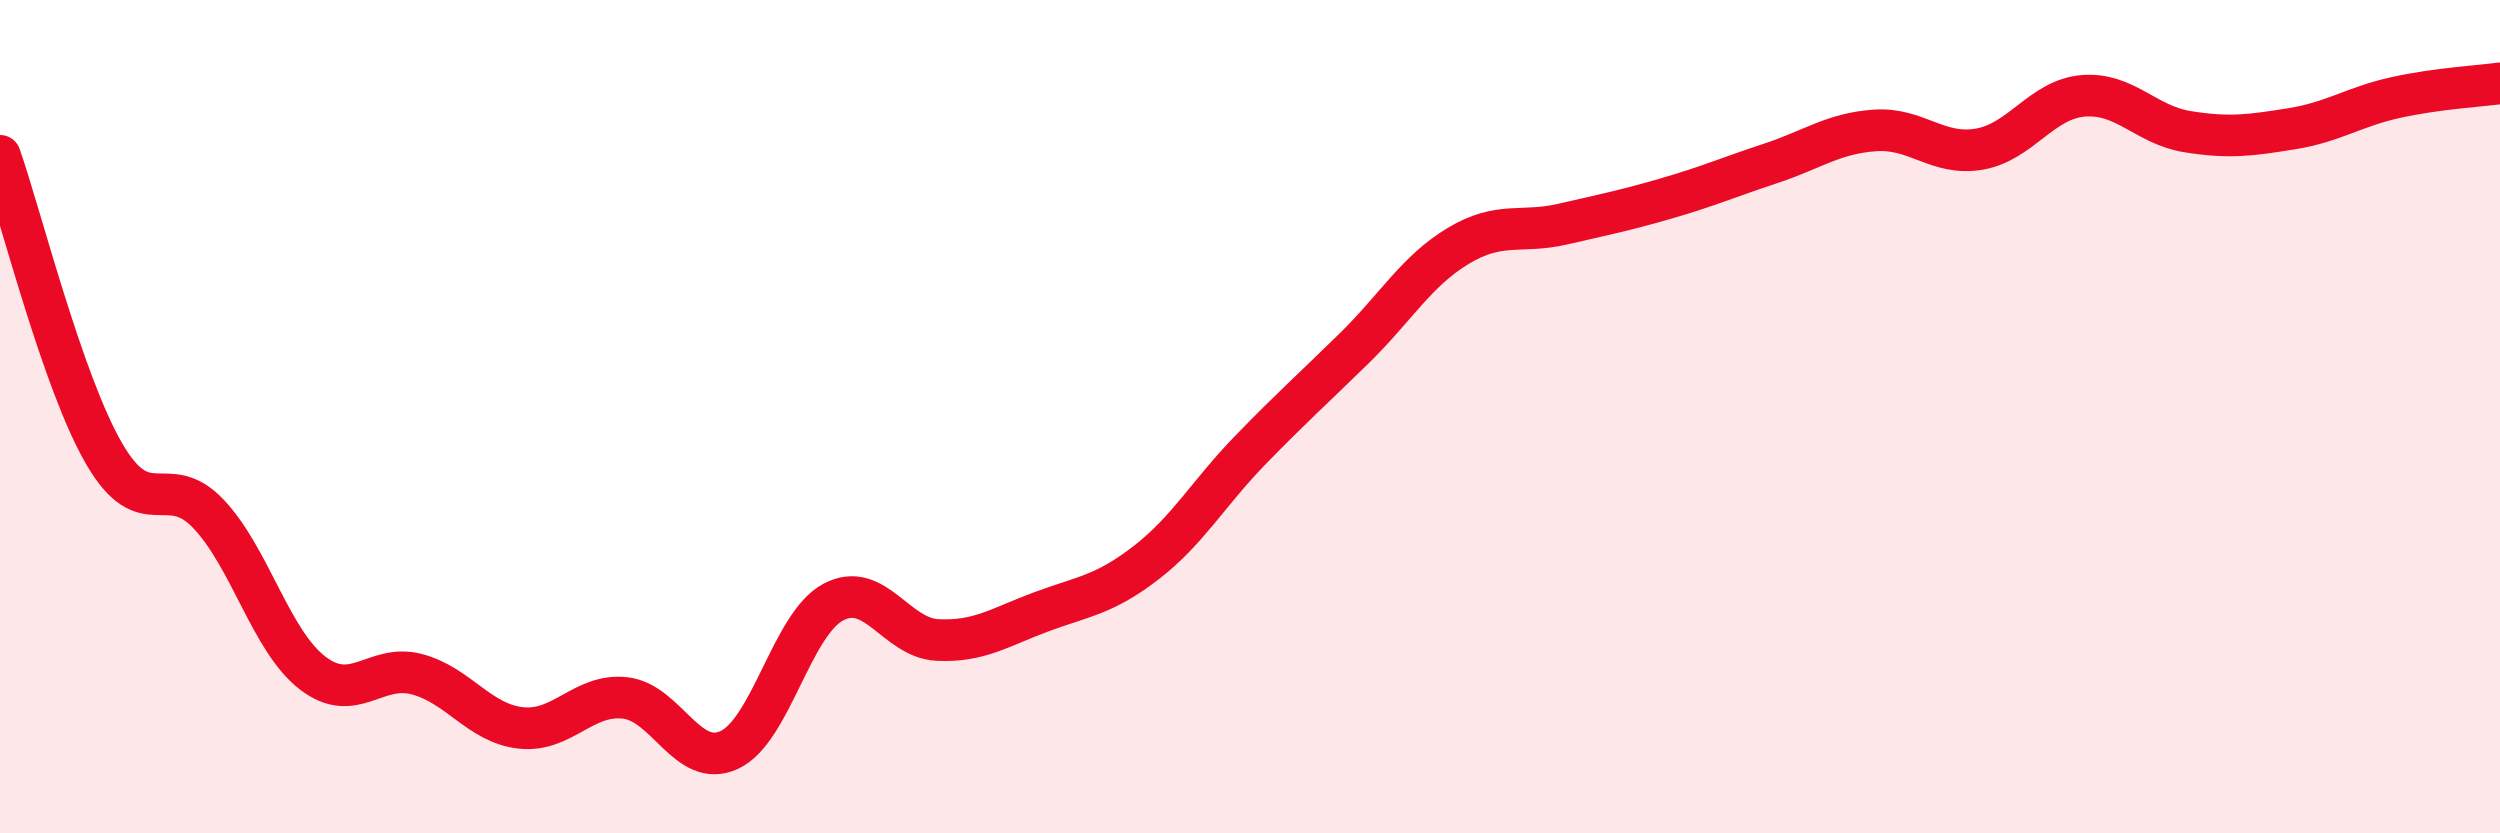 
    <svg width="60" height="20" viewBox="0 0 60 20" xmlns="http://www.w3.org/2000/svg">
      <path
        d="M 0,3.74 C 0.5,5.17 1.5,9.17 2.5,10.89 C 3.5,12.61 4,11.28 5,12.33 C 6,13.38 6.5,15.38 7.5,16.15 C 8.5,16.92 9,15.92 10,16.18 C 11,16.44 11.5,17.36 12.5,17.47 C 13.5,17.58 14,16.64 15,16.75 C 16,16.86 16.5,18.46 17.5,18 C 18.5,17.54 19,14.98 20,14.45 C 21,13.92 21.5,15.31 22.5,15.36 C 23.5,15.41 24,15.05 25,14.68 C 26,14.31 26.5,14.28 27.5,13.51 C 28.5,12.74 29,11.84 30,10.81 C 31,9.78 31.5,9.34 32.5,8.36 C 33.5,7.38 34,6.5 35,5.9 C 36,5.3 36.5,5.61 37.5,5.38 C 38.5,5.15 39,5.05 40,4.76 C 41,4.47 41.5,4.25 42.5,3.92 C 43.5,3.59 44,3.2 45,3.13 C 46,3.06 46.5,3.75 47.5,3.58 C 48.5,3.41 49,2.38 50,2.3 C 51,2.22 51.5,3 52.5,3.16 C 53.5,3.32 54,3.25 55,3.09 C 56,2.93 56.5,2.56 57.5,2.34 C 58.5,2.12 59.5,2.07 60,2L60 20L0 20Z"
        fill="#EB0A25"
        opacity="0.1"
        stroke-linecap="round"
        stroke-linejoin="round"
      />
      <path
        d="M 0,3.74 C 0.5,5.17 1.5,9.17 2.5,10.89 C 3.5,12.61 4,11.28 5,12.33 C 6,13.38 6.5,15.38 7.5,16.15 C 8.5,16.92 9,15.92 10,16.18 C 11,16.44 11.5,17.36 12.5,17.47 C 13.5,17.58 14,16.64 15,16.75 C 16,16.86 16.5,18.46 17.5,18 C 18.5,17.54 19,14.98 20,14.45 C 21,13.92 21.5,15.31 22.5,15.36 C 23.5,15.41 24,15.05 25,14.68 C 26,14.31 26.5,14.28 27.5,13.51 C 28.5,12.74 29,11.84 30,10.81 C 31,9.78 31.5,9.34 32.5,8.36 C 33.5,7.38 34,6.5 35,5.9 C 36,5.3 36.5,5.61 37.5,5.38 C 38.5,5.15 39,5.05 40,4.76 C 41,4.47 41.5,4.25 42.5,3.92 C 43.5,3.59 44,3.2 45,3.13 C 46,3.06 46.5,3.75 47.5,3.58 C 48.5,3.41 49,2.38 50,2.3 C 51,2.22 51.5,3 52.5,3.16 C 53.5,3.32 54,3.25 55,3.09 C 56,2.93 56.5,2.56 57.5,2.34 C 58.5,2.12 59.5,2.07 60,2"
        stroke="#EB0A25"
        stroke-width="1"
        fill="none"
        stroke-linecap="round"
        stroke-linejoin="round"
      />
    </svg>
  